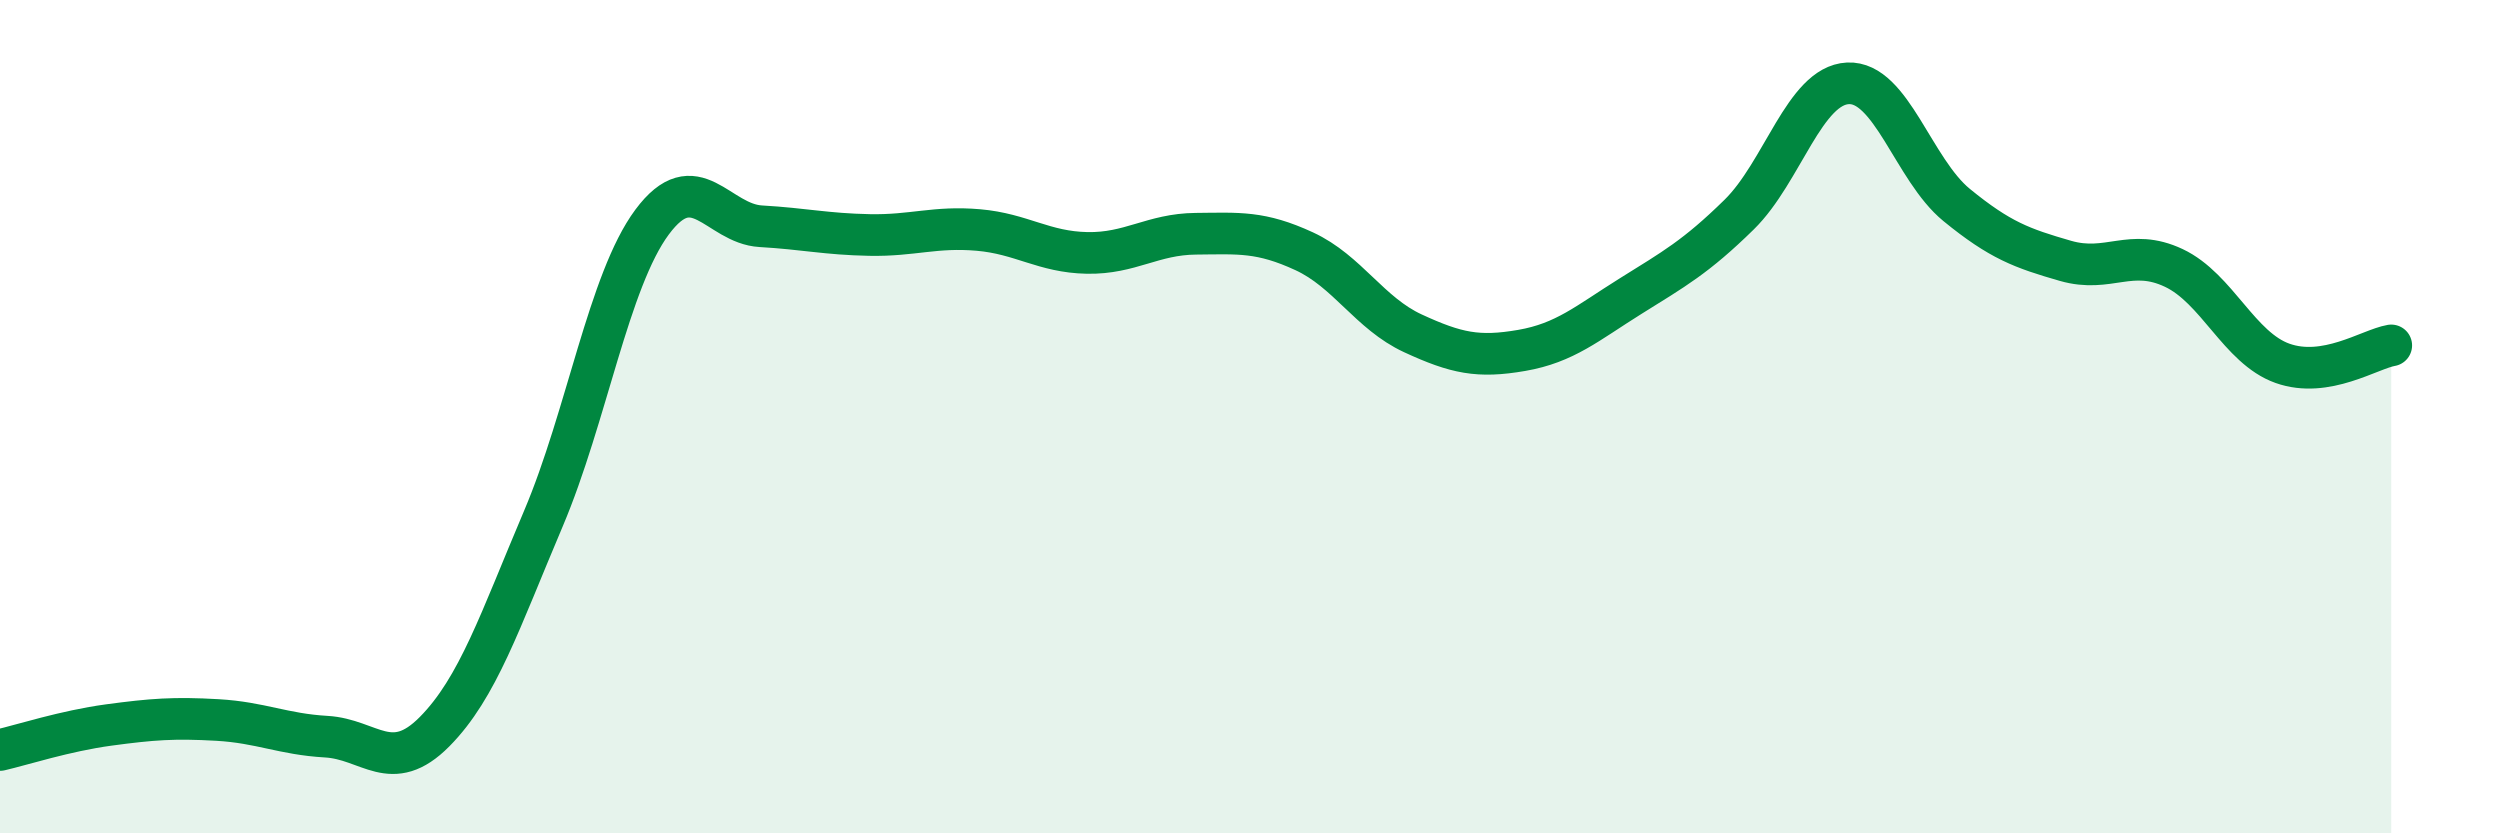 
    <svg width="60" height="20" viewBox="0 0 60 20" xmlns="http://www.w3.org/2000/svg">
      <path
        d="M 0,18 C 0.52,17.88 1.57,17.54 2.61,17.4 C 3.65,17.26 4.18,17.22 5.22,17.28 C 6.26,17.34 6.79,17.62 7.83,17.68 C 8.87,17.74 9.39,18.61 10.43,17.56 C 11.47,16.51 12,14.9 13.04,12.45 C 14.08,10 14.61,6.73 15.65,5.33 C 16.69,3.93 17.22,5.37 18.26,5.43 C 19.3,5.49 19.83,5.62 20.87,5.64 C 21.91,5.66 22.44,5.43 23.48,5.52 C 24.52,5.61 25.05,6.05 26.09,6.07 C 27.13,6.09 27.66,5.62 28.7,5.61 C 29.74,5.6 30.26,5.55 31.3,6.03 C 32.34,6.51 32.87,7.52 33.91,8 C 34.95,8.48 35.48,8.59 36.52,8.41 C 37.56,8.23 38.09,7.76 39.13,7.11 C 40.17,6.46 40.7,6.17 41.74,5.15 C 42.78,4.13 43.31,2.05 44.35,2 C 45.39,1.95 45.92,4.07 46.96,4.92 C 48,5.77 48.53,5.96 49.57,6.26 C 50.61,6.56 51.13,5.94 52.17,6.43 C 53.21,6.92 53.74,8.35 54.78,8.72 C 55.82,9.09 56.87,8.38 57.39,8.29L57.39 20L0 20Z"
        fill="#008740"
        opacity="0.1"
        stroke-linecap="round"
        stroke-linejoin="round"
      />
      <path
        d="M 0,18 C 0.52,17.88 1.57,17.54 2.61,17.4 C 3.65,17.26 4.18,17.22 5.22,17.28 C 6.26,17.34 6.79,17.62 7.83,17.68 C 8.87,17.74 9.39,18.61 10.43,17.56 C 11.47,16.51 12,14.9 13.04,12.45 C 14.08,10 14.61,6.73 15.65,5.33 C 16.69,3.93 17.22,5.37 18.26,5.43 C 19.3,5.49 19.83,5.62 20.87,5.64 C 21.91,5.66 22.44,5.43 23.48,5.52 C 24.52,5.61 25.05,6.05 26.09,6.07 C 27.13,6.09 27.66,5.62 28.7,5.61 C 29.74,5.6 30.26,5.55 31.3,6.03 C 32.34,6.51 32.87,7.52 33.91,8 C 34.95,8.48 35.48,8.59 36.52,8.41 C 37.56,8.23 38.09,7.76 39.13,7.11 C 40.17,6.46 40.7,6.17 41.74,5.15 C 42.78,4.13 43.31,2.05 44.35,2 C 45.39,1.95 45.92,4.07 46.96,4.92 C 48,5.77 48.53,5.96 49.57,6.26 C 50.61,6.56 51.13,5.94 52.17,6.43 C 53.21,6.92 53.74,8.35 54.78,8.72 C 55.82,9.09 56.87,8.38 57.39,8.29"
        stroke="#008740"
        stroke-width="1"
        fill="none"
        stroke-linecap="round"
        stroke-linejoin="round"
      />
    </svg>
  